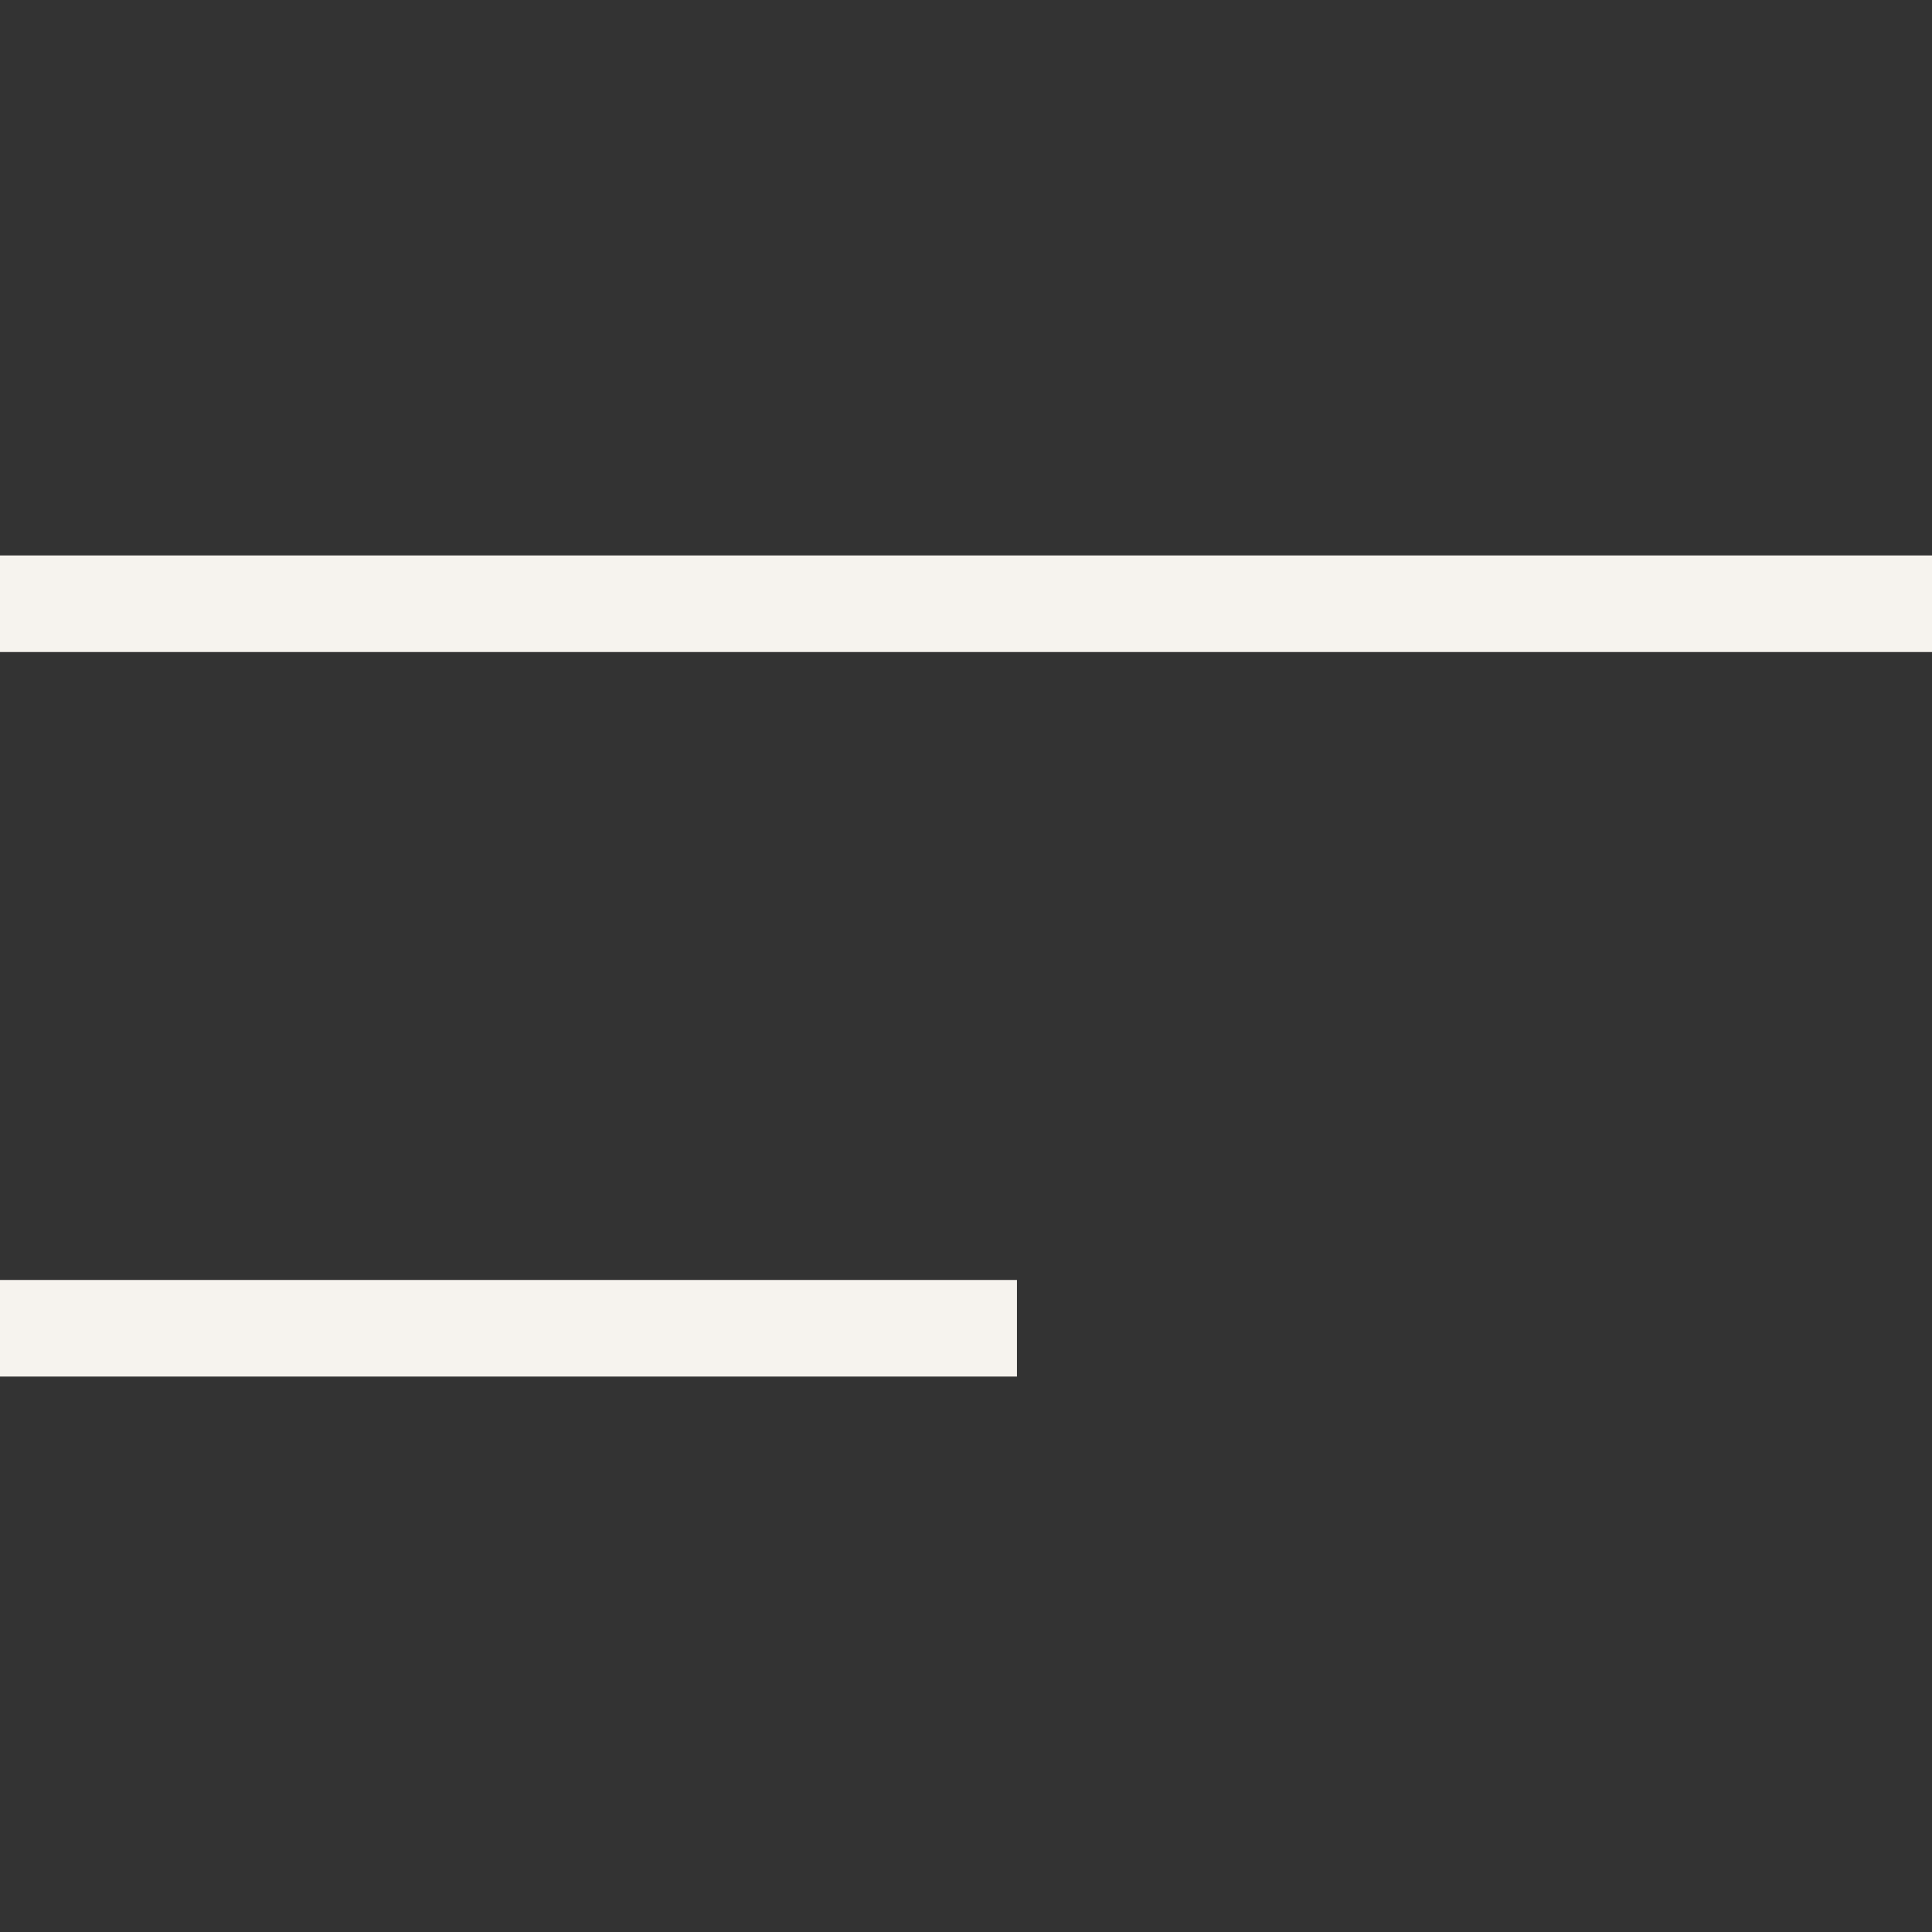 <?xml version="1.0" encoding="UTF-8"?> <svg xmlns="http://www.w3.org/2000/svg" viewBox="0 0 16.00 16.00" data-guides="{&quot;vertical&quot;:[],&quot;horizontal&quot;:[]}"><rect x="0" y="0" width="16.00" height="16.00" fill="#333333" stroke="none"/><defs></defs><path fill="none" stroke="#f6f3ee" fill-opacity="1" stroke-width="0.8" stroke-opacity="1" id="tSvg14121d22db9" title="Path 1" d="M0 5C5.333 5 10.667 5 16 5"></path><path fill="none" stroke="#f6f3ee" fill-opacity="1" stroke-width="0.8" stroke-opacity="1" id="tSvg13fd10688a7" title="Path 2" d="M0 11C2.807 11 5.615 11 8.422 11"></path></svg> 